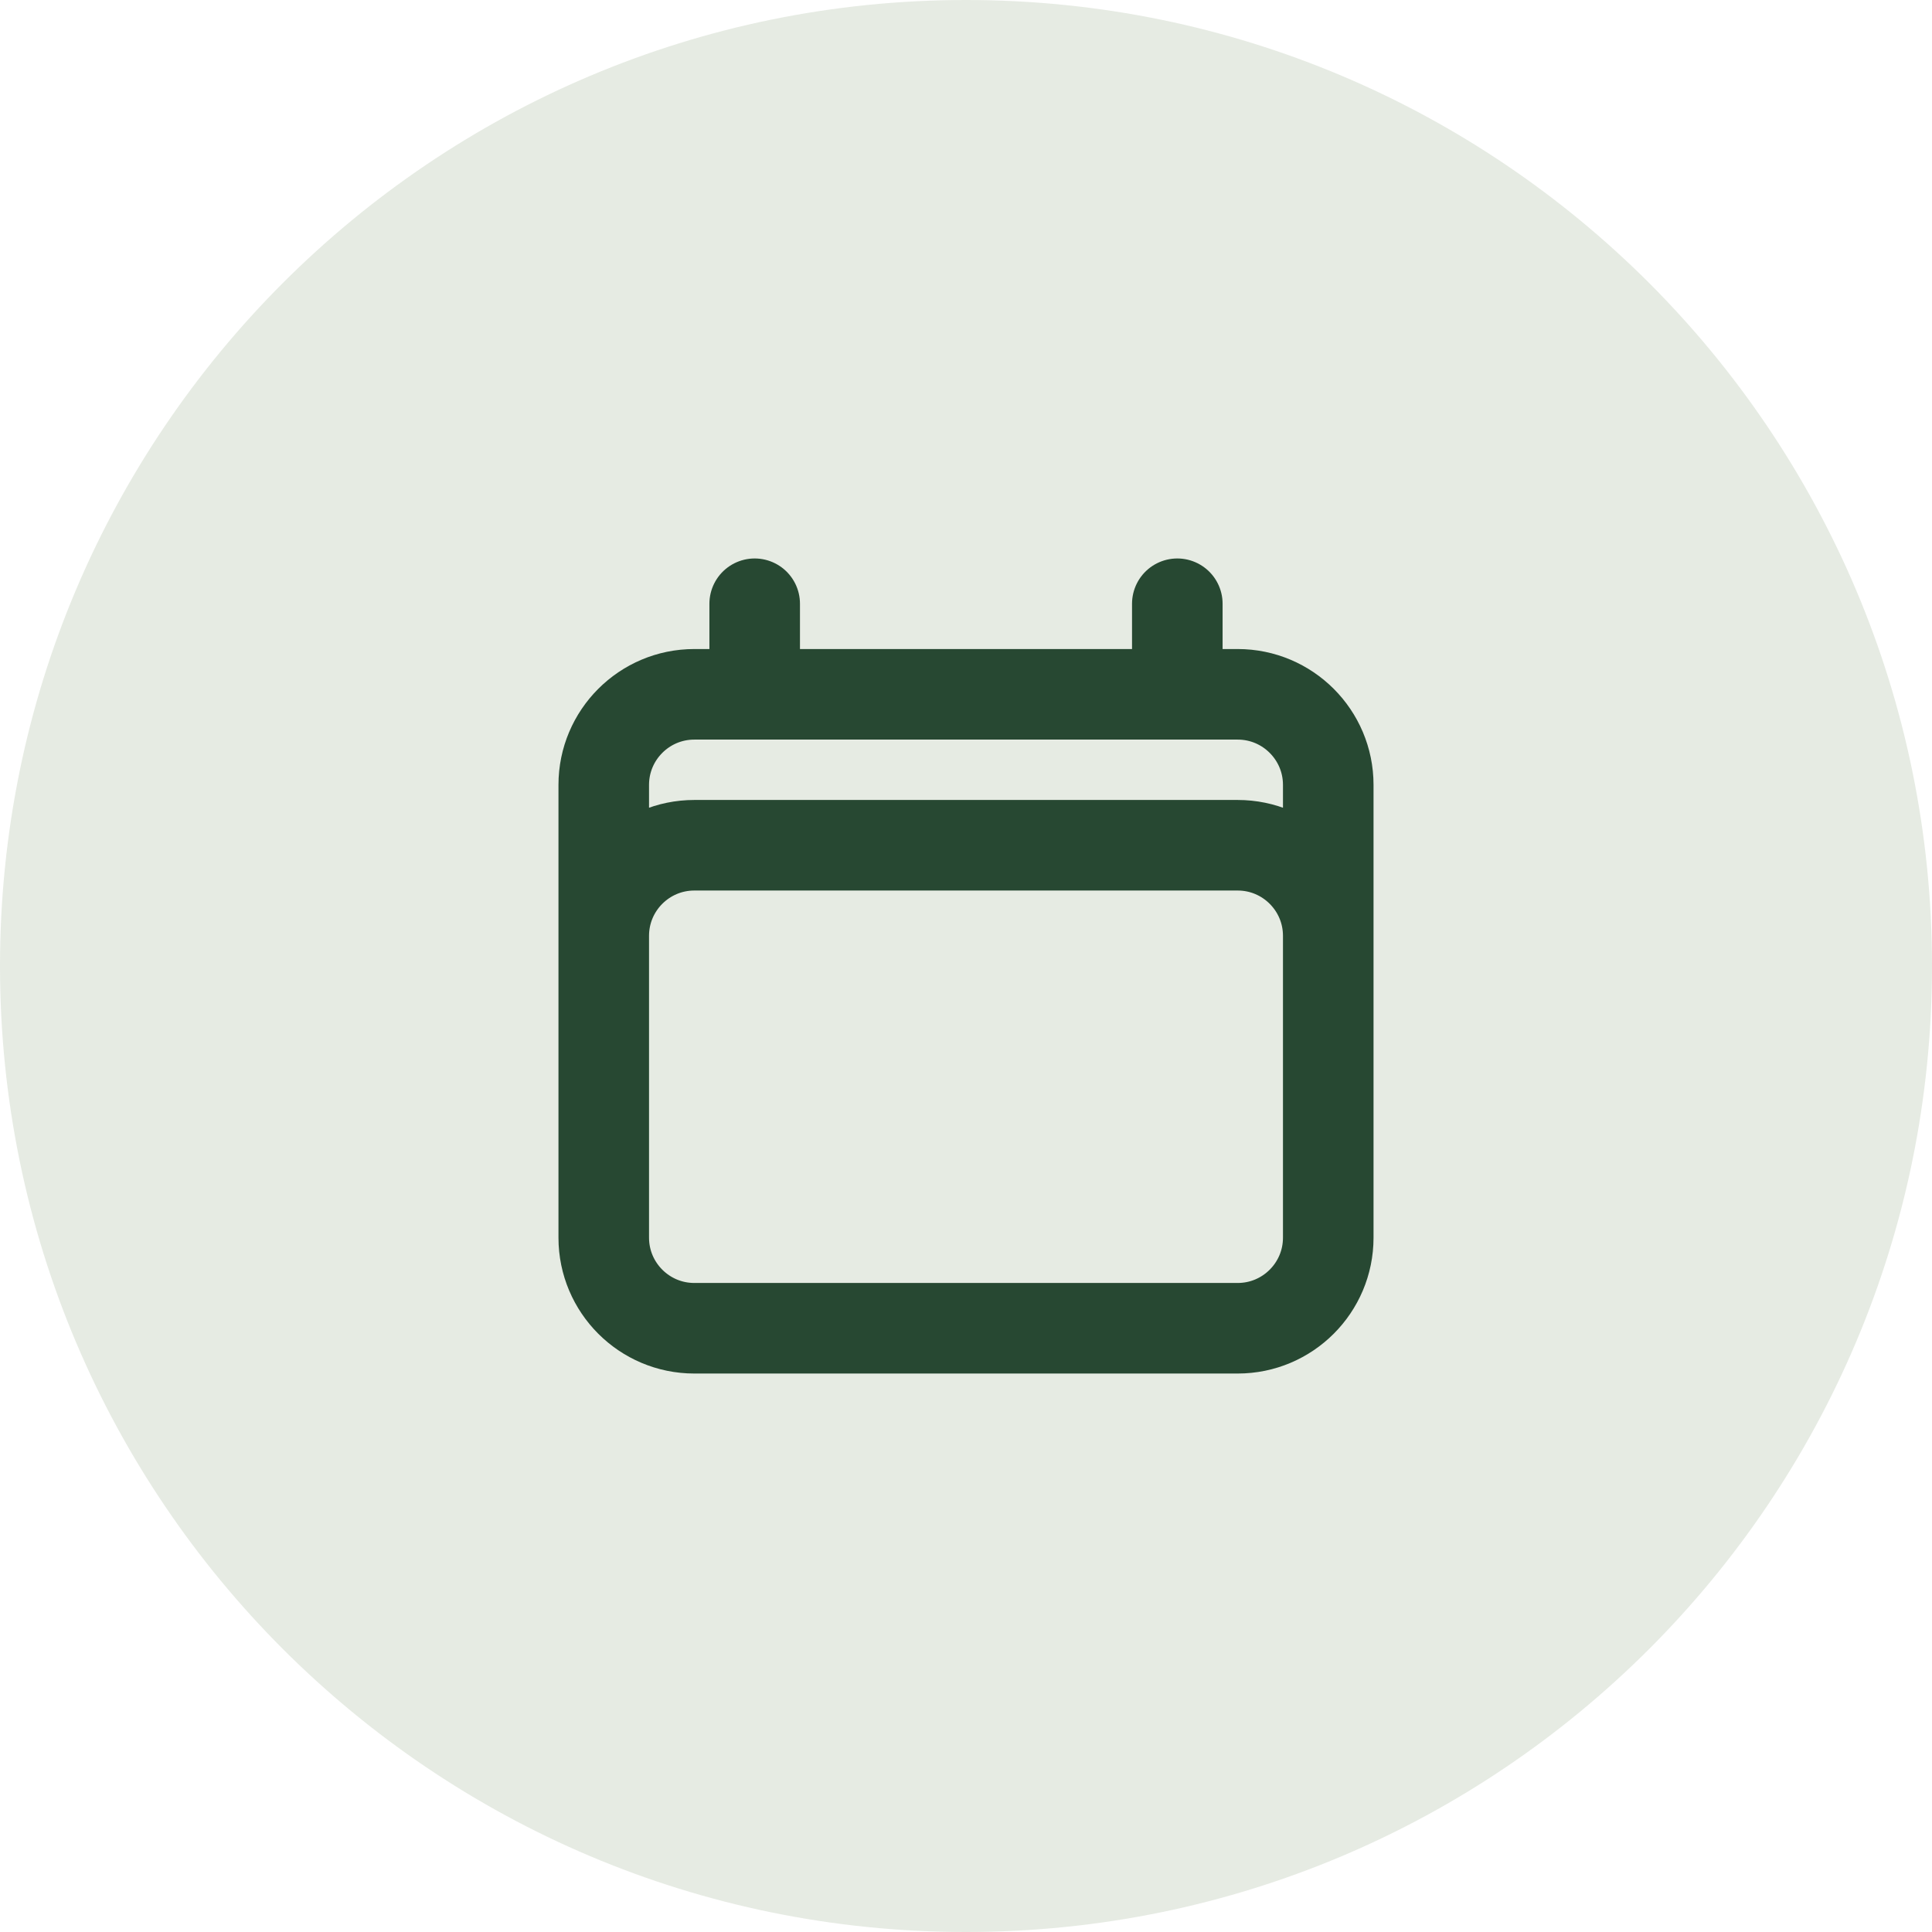 <svg xmlns="http://www.w3.org/2000/svg" width="32" height="32" viewBox="0 0 32 32" fill="none"><path d="M0 16C0 7.163 7.163 0 16 0C24.837 0 32 7.163 32 16C32 24.837 24.837 32 16 32C7.163 32 0 24.837 0 16Z" fill="#C0CDBA" fill-opacity="0.4"></path><path d="M12.5 10V11.5M19.5 10V11.5M10 20.5V13C10 12.172 10.672 11.5 11.5 11.5H20.5C21.328 11.5 22 12.172 22 13V20.5M10 20.5C10 21.328 10.672 22 11.5 22H20.5C21.328 22 22 21.328 22 20.5M10 20.5V15.5C10 14.672 10.672 14 11.5 14H20.5C21.328 14 22 14.672 22 15.5V20.5" stroke="#274832" stroke-width="1.5" stroke-linecap="round" stroke-linejoin="round"></path></svg>